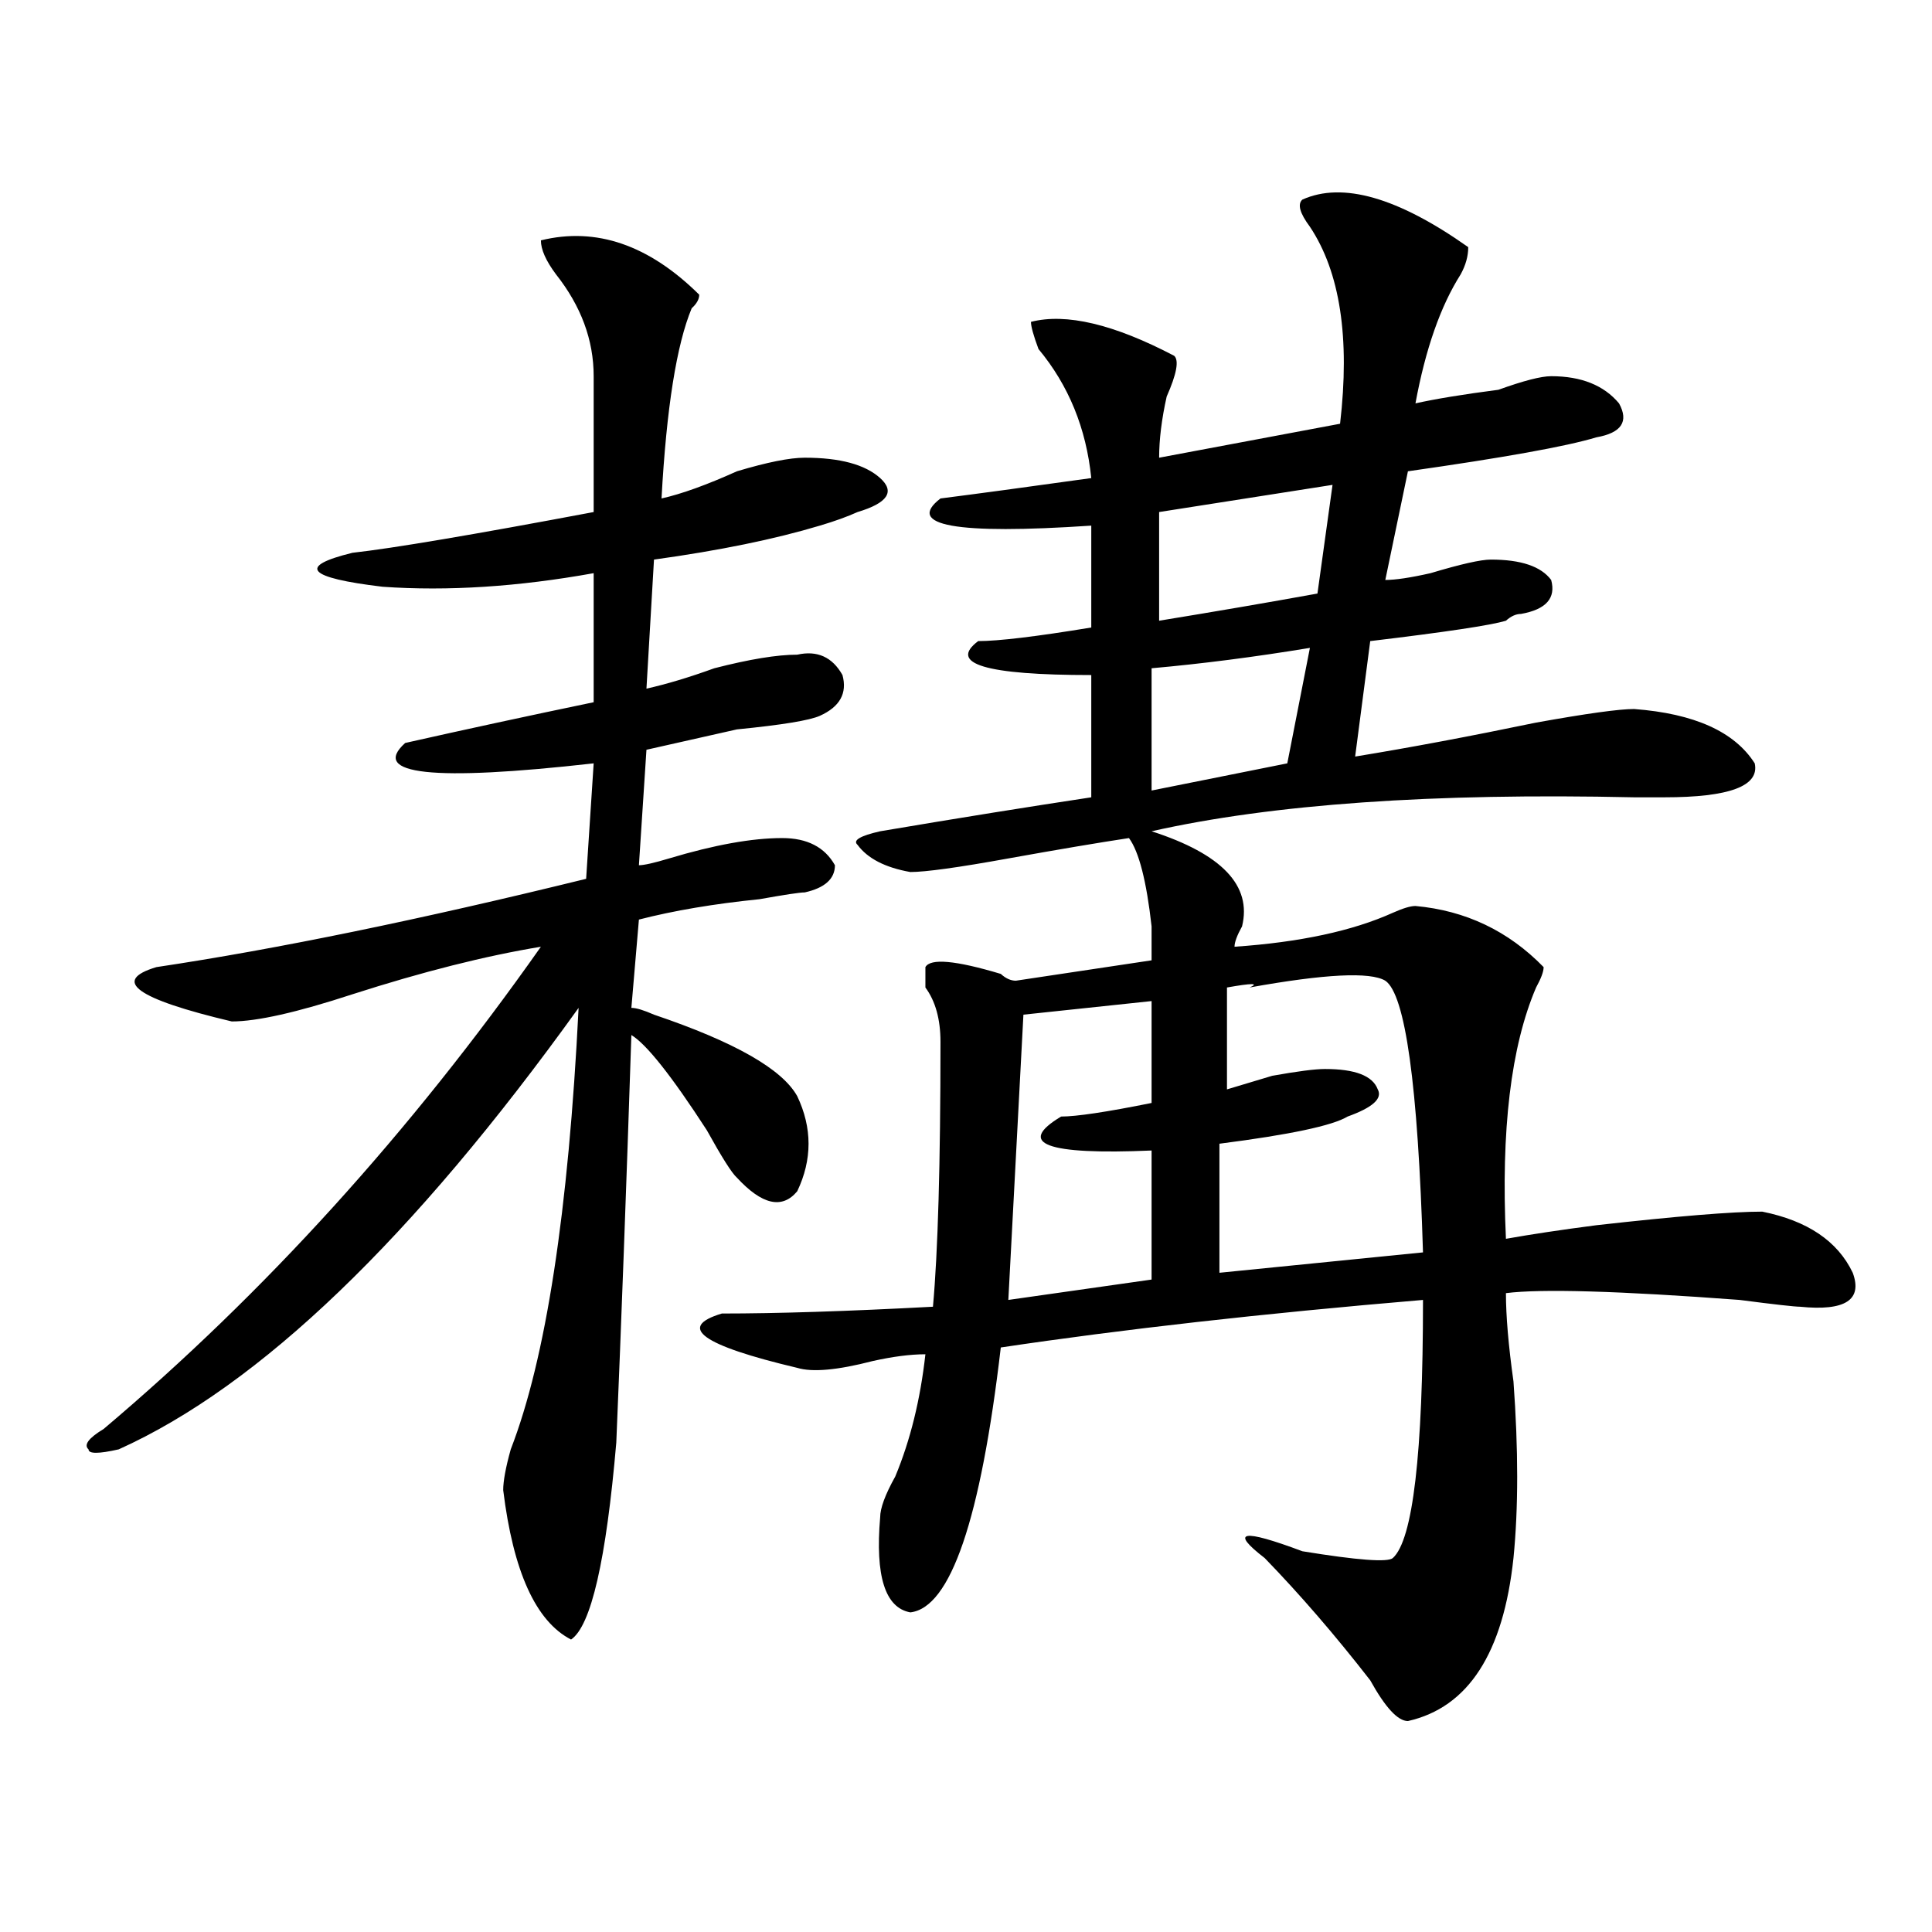 <?xml version="1.0" encoding="utf-8"?>
<!-- Generator: Adobe Illustrator 16.0.0, SVG Export Plug-In . SVG Version: 6.00 Build 0)  -->
<!DOCTYPE svg PUBLIC "-//W3C//DTD SVG 1.1//EN" "http://www.w3.org/Graphics/SVG/1.1/DTD/svg11.dtd">
<svg version="1.1" id="图层_1" xmlns="http://www.w3.org/2000/svg" xmlns:xlink="http://www.w3.org/1999/xlink" x="0px" y="0px"
	 width="1000px" height="1000px" viewBox="0 0 1000 1000" enable-background="new 0 0 1000 1000" xml:space="preserve">
<path d="M279.969,124.406c28.598-7.031,55.914,2.362,81.949,28.125c0,2.362-1.341,4.724-3.902,7.031
	c-7.805,18.786-13.048,51.581-15.609,98.438c10.366-2.308,23.414-7.031,39.023-14.063c15.609-4.669,27.316-7.031,35.121-7.031
	c18.171,0,31.219,3.516,39.023,10.547s3.902,12.909-11.707,17.578c-5.243,2.362-11.707,4.724-19.512,7.031
	c-23.414,7.031-52.071,12.909-85.852,17.578l-3.902,66.797c10.366-2.308,22.073-5.823,35.121-10.547
	c18.171-4.669,32.5-7.031,42.926-7.031c10.366-2.308,18.171,1.208,23.414,10.547c2.562,9.394-1.341,16.425-11.707,21.094
	c-5.243,2.362-19.512,4.724-42.926,7.031c-20.853,4.724-36.462,8.239-46.828,10.547l-3.902,59.766c2.562,0,7.805-1.153,15.609-3.516
	c23.414-7.031,42.926-10.547,58.535-10.547c12.988,0,22.073,4.724,27.316,14.063c0,7.031-5.243,11.755-15.609,14.063
	c-2.621,0-10.426,1.208-23.414,3.516c-23.414,2.362-44.267,5.878-62.438,10.547l-3.902,45.703c2.562,0,6.464,1.208,11.707,3.516
	c41.585,14.063,66.34,28.125,74.145,42.188c7.805,16.425,7.805,32.849,0,49.219c-7.805,9.394-18.23,7.031-31.219-7.031
	c-2.621-2.308-7.805-10.547-15.609-24.609c-18.23-28.125-31.219-44.495-39.023-49.219c-2.621,79.706-5.243,150.019-7.805,210.938
	c-5.243,60.919-13.048,94.922-23.414,101.953c-18.23-9.394-29.938-35.156-35.121-77.344c0-4.669,1.281-11.7,3.902-21.094
	c18.171-46.856,29.878-123.047,35.121-228.516C213.629,641.203,134.241,717.394,61.438,750.188c-10.426,2.362-15.609,2.362-15.609,0
	c-2.622-2.308,0-5.823,7.805-10.547c83.23-70.313,158.655-153.479,226.335-249.609c-28.657,4.724-61.156,12.909-97.558,24.609
	c-28.658,9.394-49.45,14.063-62.438,14.063c-49.45-11.7-62.438-21.094-39.023-28.125c62.438-9.339,136.582-24.609,222.433-45.703
	l3.902-59.766c-83.29,9.394-115.789,5.878-97.558-10.547c31.218-7.031,63.718-14.063,97.558-21.094v-66.797
	c-39.023,7.031-75.485,9.394-109.265,7.031c-39.023-4.669-44.267-10.547-15.609-17.578c20.792-2.308,62.437-9.339,124.875-21.094
	v-70.313c0-18.731-6.523-36.31-19.512-52.734C282.53,134.953,279.969,129.13,279.969,124.406z M674.105,103.313
	c20.793-9.339,49.39-1.153,85.852,24.609c0,4.724-1.341,9.394-3.902,14.063c-10.426,16.425-18.23,38.672-23.414,66.797
	c10.366-2.308,24.695-4.669,42.926-7.031c12.988-4.669,22.073-7.031,27.316-7.031c15.609,0,27.316,4.724,35.121,14.063
	c5.184,9.394,1.281,15.271-11.707,17.578c-15.609,4.724-48.169,10.547-97.559,17.578l-11.707,56.25
	c5.184,0,12.988-1.153,23.414-3.516c15.609-4.669,25.976-7.031,31.219-7.031c15.609,0,25.976,3.516,31.219,10.547
	c2.562,9.394-2.621,15.271-15.609,17.578c-2.621,0-5.243,1.208-7.805,3.516c-7.805,2.362-31.219,5.878-70.242,10.547l-7.805,59.766
	c28.598-4.669,59.816-10.547,93.656-17.578c25.976-4.669,42.926-7.031,50.73-7.031c31.219,2.362,52.012,11.755,62.438,28.125
	c2.562,11.755-13.048,17.578-46.828,17.578c-2.621,0-7.805,0-15.609,0c-104.082-2.308-187.313,3.516-249.75,17.578
	c36.402,11.755,52.012,28.125,46.828,49.219c-2.621,4.724-3.902,8.239-3.902,10.547c33.78-2.308,61.097-8.185,81.949-17.578
	c5.184-2.308,9.086-3.516,11.707-3.516c25.976,2.362,48.109,12.909,66.34,31.641c0,2.362-1.341,5.878-3.902,10.547
	c-13.048,30.487-18.23,73.828-15.609,130.078c12.988-2.308,28.598-4.669,46.828-7.031c41.585-4.669,70.242-7.031,85.852-7.031
	c23.414,4.724,39.023,15.271,46.828,31.641c5.184,14.063-3.902,19.94-27.316,17.578c-2.621,0-13.048-1.153-31.219-3.516
	c-62.438-4.669-102.802-5.823-120.973-3.516c0,11.755,1.281,26.972,3.902,45.703c2.562,35.156,2.562,65.644,0,91.406
	c-5.243,49.219-23.414,77.344-54.633,84.375c-5.243,0-11.707-7.031-19.512-21.094c-18.23-23.456-36.462-44.55-54.633-63.281
	c-18.23-14.063-11.707-15.216,19.512-3.516c28.598,4.669,44.207,5.822,46.828,3.516c10.366-9.339,15.609-53.888,15.609-133.594
	c-83.29,7.031-156.094,15.271-218.531,24.609c-10.426,89.099-26.035,134.747-46.828,137.109
	c-13.048-2.362-18.23-18.787-15.609-49.219c0-4.669,2.562-11.7,7.805-21.094c7.805-18.731,12.988-39.825,15.609-63.281
	c-7.805,0-16.95,1.208-27.316,3.516c-18.23,4.724-31.219,5.878-39.023,3.516c-49.449-11.7-62.438-21.094-39.023-28.125
	c28.598,0,64.999-1.153,109.266-3.516c2.562-28.125,3.902-73.828,3.902-137.109c0-11.7-2.621-21.094-7.805-28.125
	c0-4.669,0-8.185,0-10.547c2.562-4.669,15.609-3.516,39.023,3.516c2.562,2.362,5.184,3.516,7.805,3.516l70.242-10.547
	c0-4.669,0-10.547,0-17.578c-2.621-23.401-6.523-38.672-11.707-45.703c-15.609,2.362-36.462,5.878-62.438,10.547
	c-26.035,4.724-42.926,7.031-50.73,7.031c-13.048-2.308-22.133-7.031-27.316-14.063c-2.621-2.308,1.281-4.669,11.707-7.031
	c41.585-7.031,78.047-12.854,109.266-17.578v-63.281c-54.633,0-74.145-5.823-58.535-17.578c10.366,0,29.878-2.308,58.535-7.031
	v-52.734c-70.242,4.724-96.277,0-78.047-14.063c18.171-2.308,44.207-5.823,78.047-10.547c-2.621-25.763-11.707-48.011-27.316-66.797
	c-2.621-7.031-3.902-11.7-3.902-14.063c18.171-4.669,42.926,1.208,74.145,17.578c2.562,2.362,1.281,9.394-3.902,21.094
	c-2.621,11.755-3.902,22.302-3.902,31.641l93.656-17.578c5.184-44.495,0-78.497-15.609-101.953
	C672.765,110.344,671.484,105.675,674.105,103.313z M596.059,518.156l-66.34,7.031l-7.805,147.656l74.145-10.547V595.5
	c-54.633,2.362-70.242-3.516-46.828-17.578c7.805,0,23.414-2.308,46.828-7.031V518.156z M678.008,335.344
	c-28.657,4.724-55.974,8.239-81.949,10.547v63.281l70.242-14.063L678.008,335.344z M689.715,250.969l-89.754,14.063v56.25
	c28.598-4.669,55.914-9.339,81.949-14.063L689.715,250.969z M635.082,511.125v52.734c7.805-2.308,15.609-4.669,23.414-7.031
	c12.988-2.308,22.073-3.516,27.316-3.516c15.609,0,24.695,3.516,27.316,10.547c2.562,4.724-2.621,9.394-15.609,14.063
	c-7.805,4.724-29.938,9.394-66.34,14.063v66.797l105.363-10.547c-2.621-86.683-9.146-133.594-19.512-140.625
	c-7.805-4.669-31.219-3.516-70.242,3.516C651.973,508.817,648.07,508.817,635.082,511.125z"/>
</svg>
